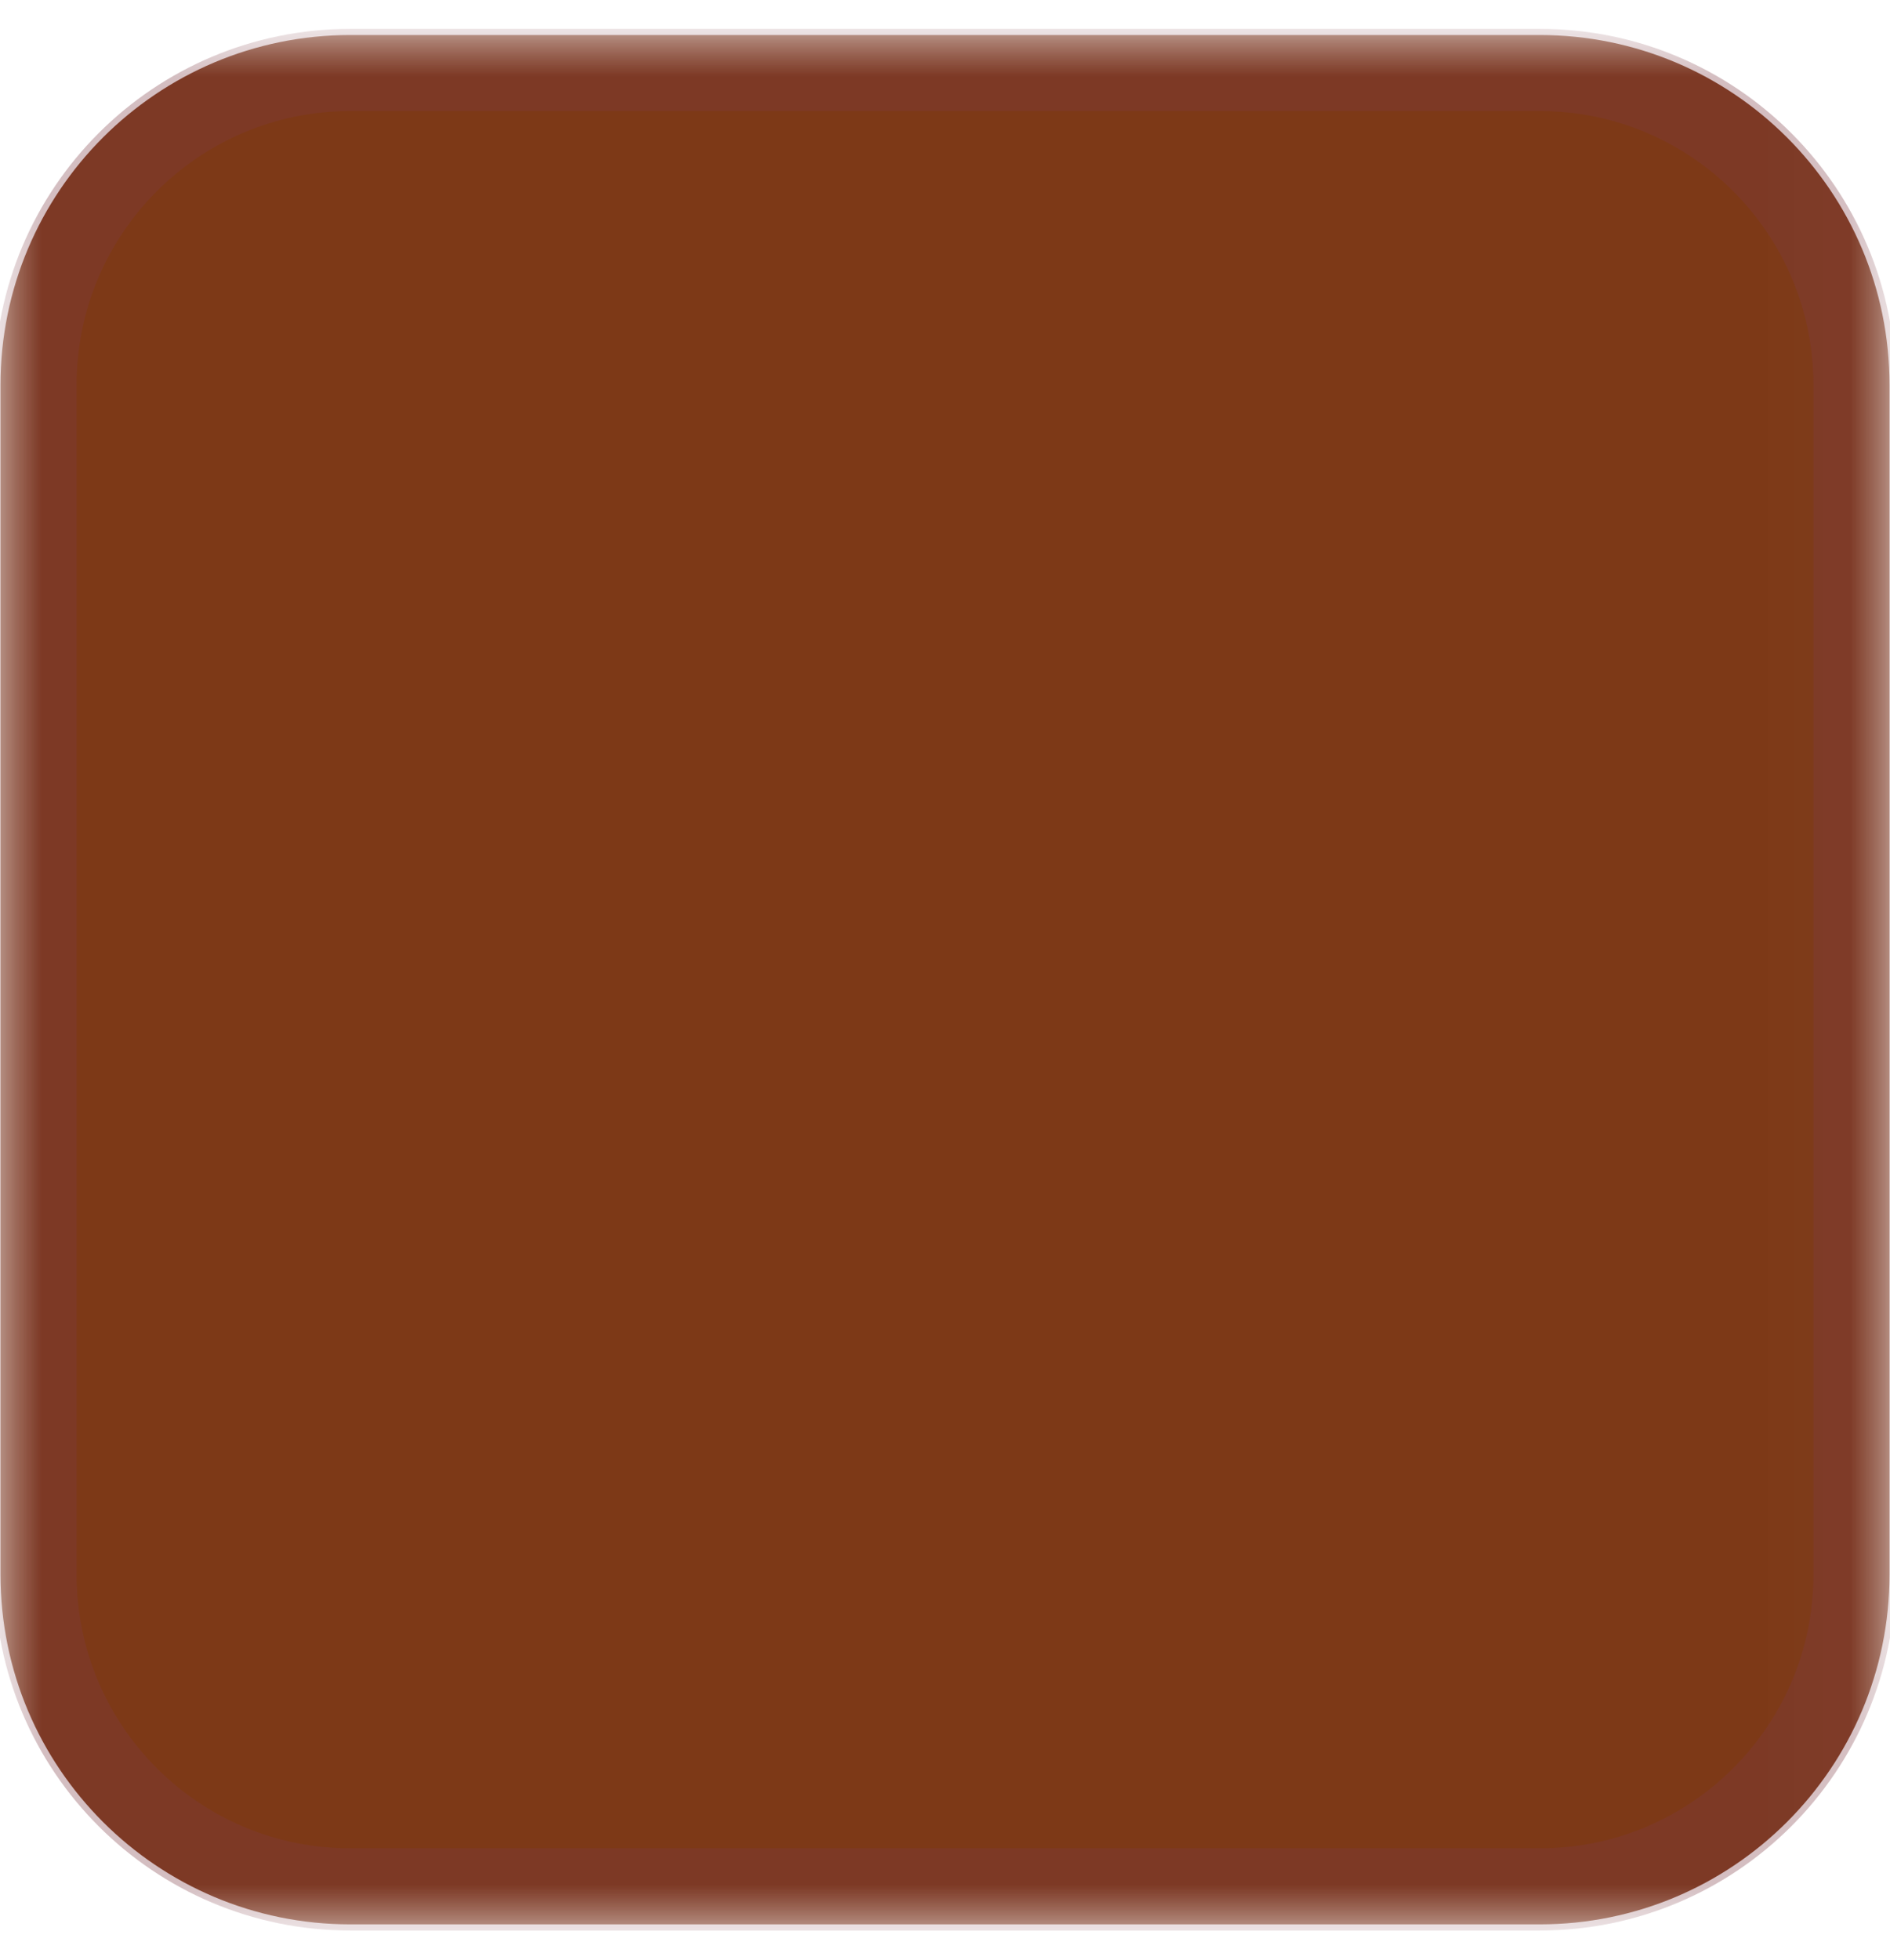 <?xml version="1.0" encoding="UTF-8"?> <svg xmlns="http://www.w3.org/2000/svg" viewBox="0 0 23.00 23.85" data-guides="{&quot;vertical&quot;:[],&quot;horizontal&quot;:[]}"><defs></defs><mask x="0.006" y="0.426" width="22.988" height="22.988" data-from-defs="true" maskUnits="userSpaceOnUse" maskContentUnits="userSpaceOnUse" id="tSvga174888b08"><path fill="white" stroke="none" fill-opacity="1" stroke-width="1" stroke-opacity="1" width="27" height="27" id="tSvg12185b1f2eb" title="Rectangle 1" d="M0.006 0.426C7.669 0.426 15.331 0.426 22.994 0.426C22.994 8.088 22.994 15.751 22.994 23.413C15.331 23.413 7.669 23.413 0.006 23.413C0.006 15.751 0.006 8.088 0.006 0.426" style="transform-origin: -16345.5px -15397px;"></path></mask><path fill="#7d3917" stroke="none" fill-opacity="1" stroke-width="1" stroke-opacity="1" mask="url(#tSvga174888b08)" id="tSvg192ee46eb1a" title="Path 1" d="M18.737 0.426C13.912 0.426 9.088 0.426 4.263 0.426C1.912 0.426 0.006 2.332 0.006 4.683C0.006 9.507 0.006 14.332 0.006 19.157C0.006 21.508 1.912 23.413 4.263 23.413C9.088 23.413 13.912 23.413 18.737 23.413C21.088 23.413 22.994 21.508 22.994 19.157C22.994 14.332 22.994 9.507 22.994 4.683C22.994 2.332 21.088 0.426 18.737 0.426Z"></path><path fill="none" stroke="#7d3a45" fill-opacity="1" stroke-width="1" stroke-opacity="0.33" mask="url(#tSvga174888b08)" id="tSvg11f626f43b7" title="Path 2" d="M18.737 0.851C13.912 0.851 9.088 0.851 4.263 0.851C2.147 0.851 0.432 2.567 0.432 4.683C0.432 9.507 0.432 14.332 0.432 19.157C0.432 21.272 2.147 22.988 4.263 22.988C9.088 22.988 13.912 22.988 18.737 22.988C20.853 22.988 22.568 21.272 22.568 19.157C22.568 14.332 22.568 9.507 22.568 4.683C22.568 2.567 20.853 0.851 18.737 0.851Z"></path></svg> 